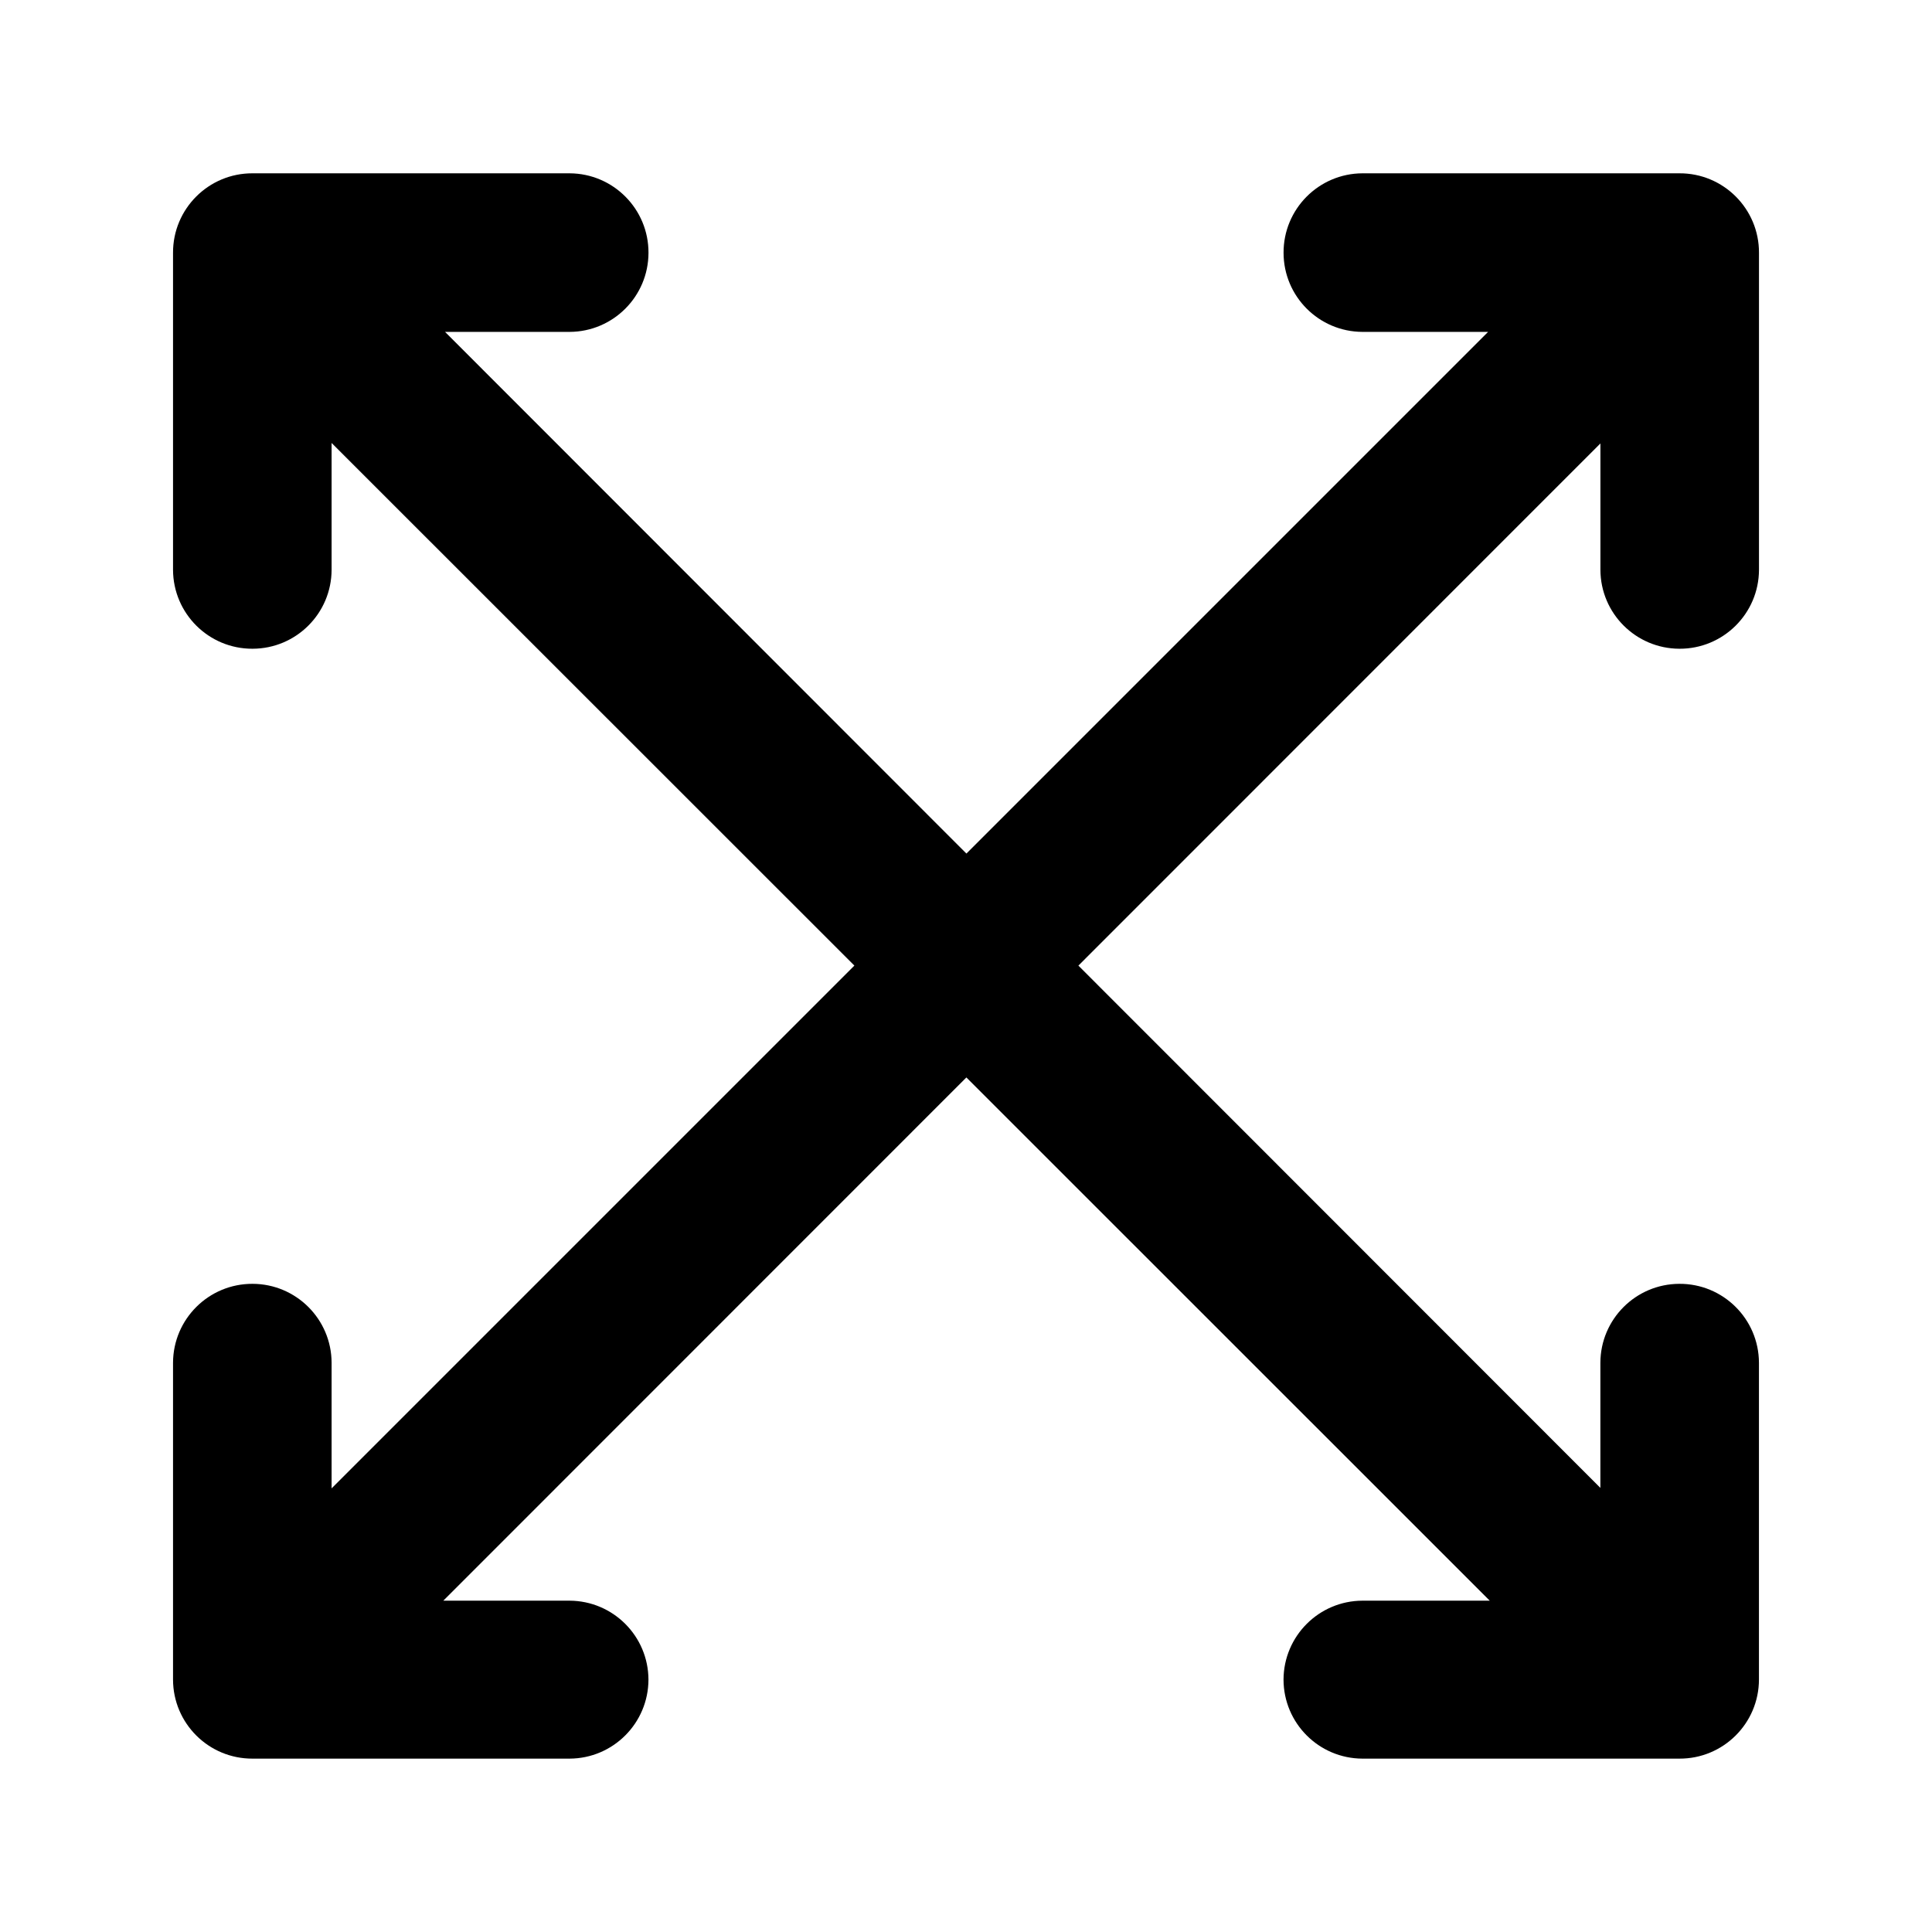 <?xml version="1.0" encoding="UTF-8"?>
<!-- Uploaded to: SVG Repo, www.svgrepo.com, Generator: SVG Repo Mixer Tools -->
<svg fill="#000000" width="800px" height="800px" version="1.1" viewBox="144 144 512 512" xmlns="http://www.w3.org/2000/svg">
 <path d="m210.93 189.93c-11.656-0.043-21.117 9.418-21.074 21.074v84.008c0.043 11.594 9.48 20.957 21.074 20.91 11.547-0.02 20.906-9.363 20.949-20.91v-33.621l138.54 138.5-138.54 138.54v-33.293c-0.043-11.547-9.406-20.887-20.949-20.91-11.594-0.043-21.027 9.316-21.074 20.91v83.969c0.02 11.609 9.465 20.996 21.074 20.949h84.008c11.547-0.043 20.887-9.406 20.91-20.949-0.043-11.531-9.379-20.863-20.91-20.91h-33.457l138.62-138.66 138.7 138.66h-33.742c-11.531 0.043-20.867 9.379-20.91 20.91 0.02 11.547 9.363 20.906 20.91 20.949h83.969c11.625 0.062 21.09-9.324 21.113-20.949v-83.969c-0.043-11.609-9.504-20.977-21.113-20.91-11.531 0.043-20.867 9.379-20.91 20.91v33.168l-138.33-138.41 138.34-138.38v33.496c0.043 11.531 9.379 20.863 20.91 20.91 11.609 0.062 21.07-9.301 21.113-20.91v-84.008c0.043-11.672-9.441-21.141-21.113-21.074h-83.969c-11.594 0.043-20.957 9.48-20.91 21.074 0.02 11.547 9.363 20.906 20.91 20.949h33.293l-138.25 138.25-138.17-138.25h33.004c11.547-0.043 20.887-9.406 20.91-20.949 0.043-11.594-9.316-21.027-20.91-21.074z"/>
</svg>